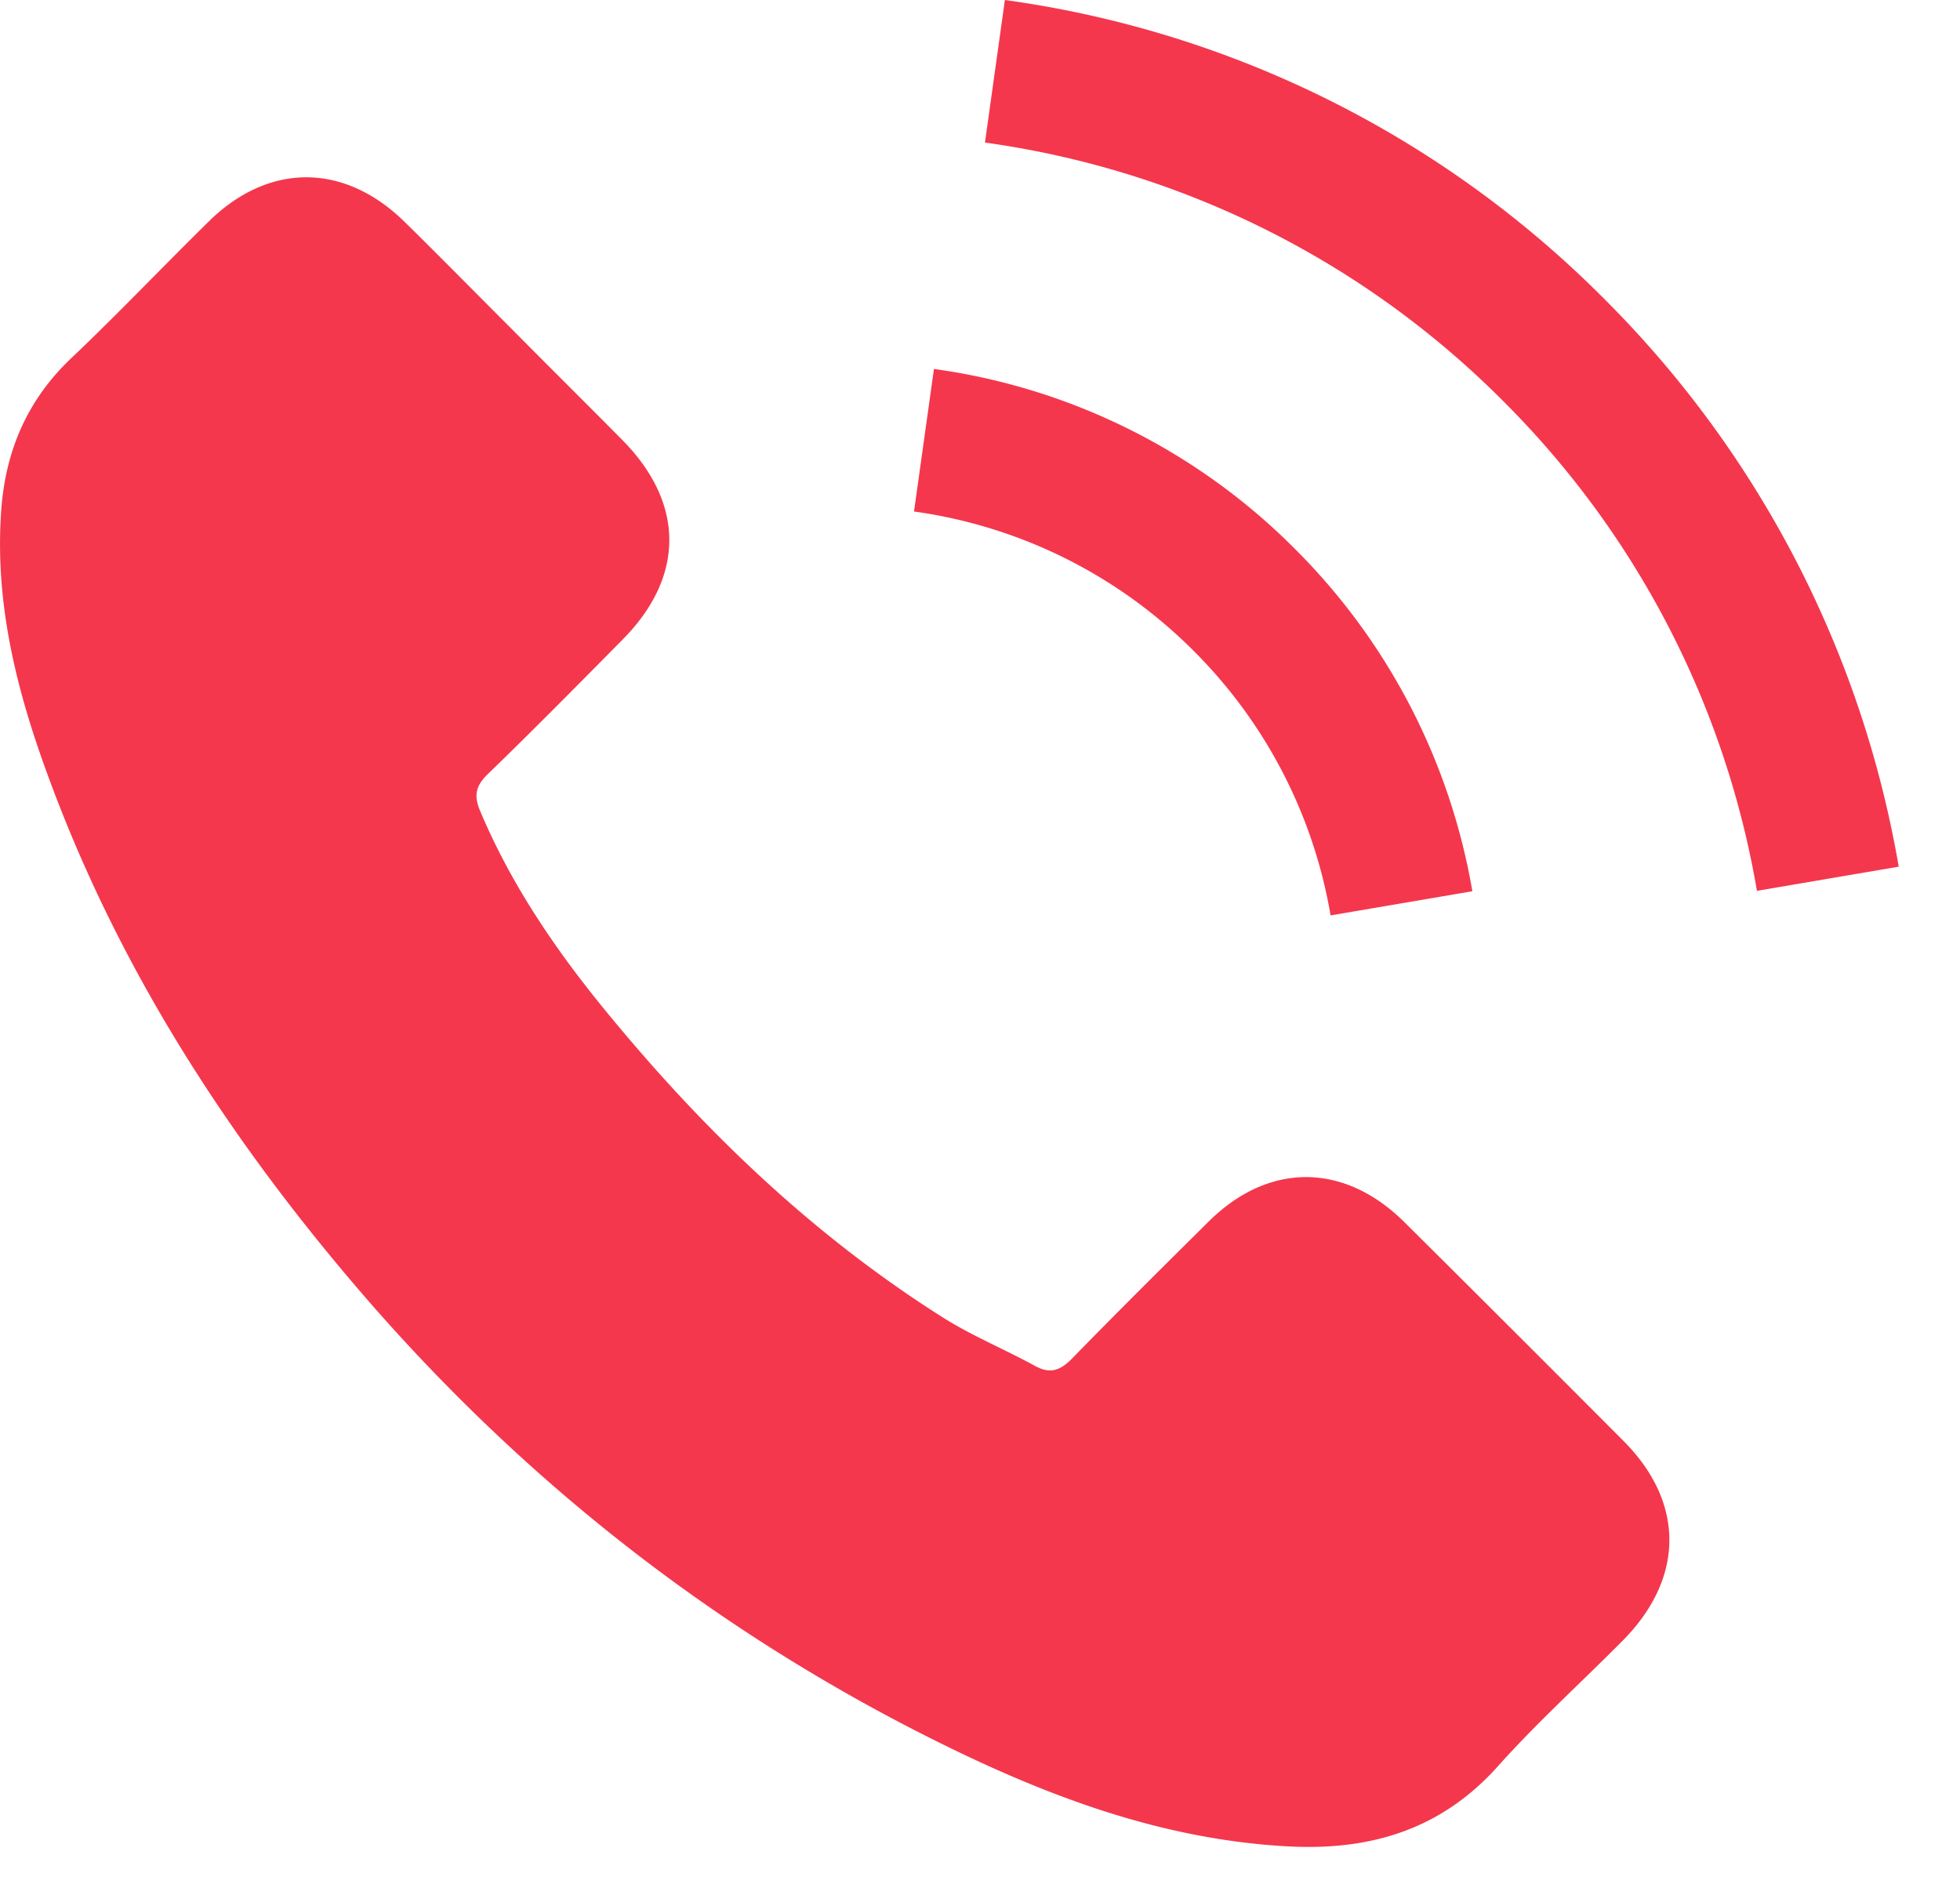 <svg fill="none" height="29" viewBox="0 0 30 29" width="30" xmlns="http://www.w3.org/2000/svg"><path d="M21.49 18.7c-.924-.912-2.077-.912-2.994 0-.7.694-1.4 1.388-2.088 2.094-.189.194-.348.236-.577.106-.453-.247-.935-.447-1.37-.717-2.03-1.277-3.73-2.918-5.235-4.765-.747-.918-1.412-1.9-1.877-3.006-.094-.224-.076-.37.106-.553.7-.677 1.383-1.37 2.07-2.065.96-.965.96-2.094-.005-3.065-.547-.553-1.094-1.094-1.641-1.647-.565-.564-1.124-1.135-1.694-1.694-.924-.9-2.077-.9-2.994.006-.706.694-1.382 1.406-2.1 2.088-.665.63-1 1.4-1.07 2.3-.112 1.465.247 2.847.752 4.195 1.036 2.788 2.612 5.264 4.524 7.535 2.582 3.07 5.664 5.5 9.27 7.253 1.623.788 3.305 1.394 5.134 1.494 1.26.07 2.353-.247 3.23-1.23.6-.67 1.276-1.282 1.911-1.923.941-.953.947-2.106.012-3.047A895.323 895.323 0 0021.49 18.7zm-1.124-4.689l2.17-.37a9.7 9.7 0 00-2.711-5.235 9.648 9.648 0 00-5.53-2.759l-.305 2.182a7.494 7.494 0 014.282 2.135 7.485 7.485 0 012.094 4.047zm4.191-9.434A16.004 16.004 0 0015.381 0l-.305 2.182a13.876 13.876 0 017.928 3.953 13.868 13.868 0 013.888 7.5l2.17-.37a16.123 16.123 0 00-4.505-8.688z" fill="#F4374D"/></svg>
